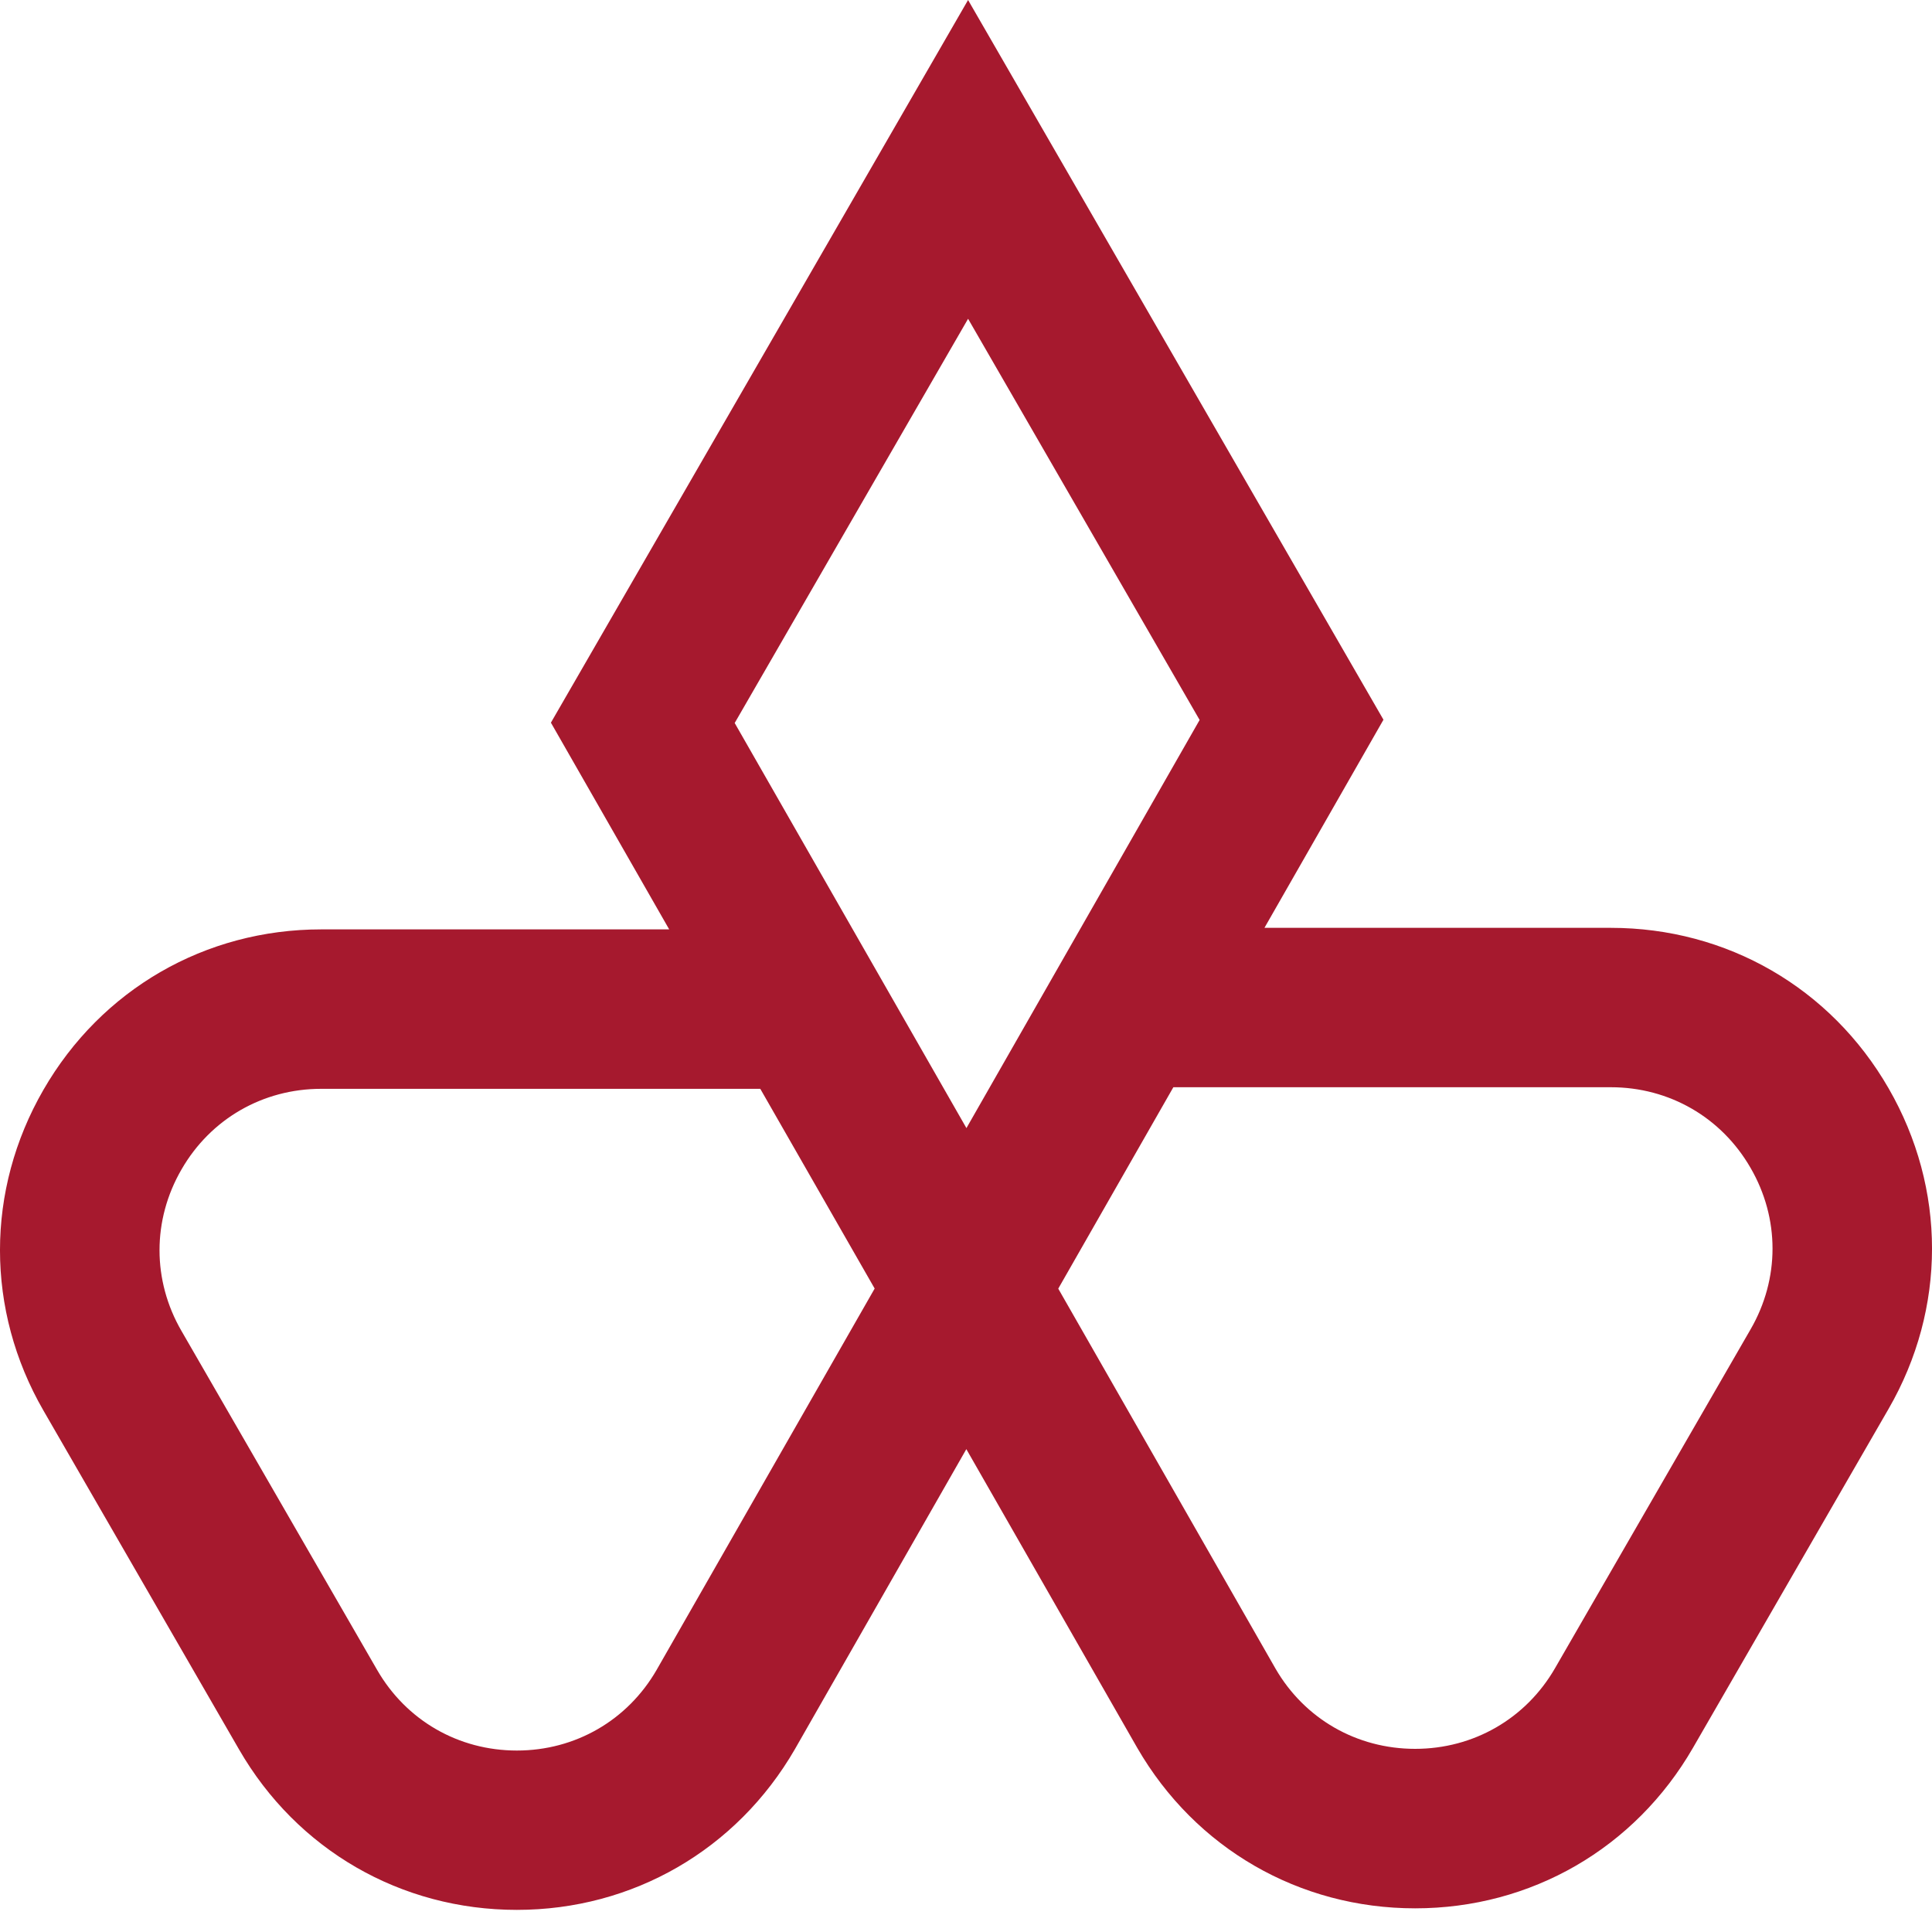 <svg width="40" height="40" viewBox="0 0 40 40" fill="none" xmlns="http://www.w3.org/2000/svg">
<g clip-path="url(#clip0_2545_3382)">
<path d="M24.837 14.906L20.009 23.356L15.211 14.969L20.043 6.6L24.837 14.906ZM36.243 27.524L32.194 34.54C31.59 35.585 30.507 36.208 29.299 36.208C28.09 36.208 27.01 35.587 26.408 34.547L21.91 26.68L24.293 22.51H33.351C34.559 22.51 35.64 23.133 36.243 24.179C36.85 25.226 36.85 26.476 36.243 27.524ZM3.758 24.212C4.36 23.166 5.442 22.543 6.649 22.543H15.741L18.109 26.678L13.596 34.571C12.993 35.618 11.911 36.243 10.701 36.243C9.492 36.243 8.411 35.62 7.808 34.574L3.758 27.557C3.151 26.51 3.151 25.259 3.758 24.212ZM39.101 22.532C37.903 20.452 35.752 19.21 33.35 19.21H26.179L28.643 14.901L20.152 0.189L20.043 0L11.406 14.962L13.855 19.242H6.649C4.248 19.242 2.098 20.485 0.899 22.564C-0.3 24.643 -0.3 27.125 0.899 29.203L4.949 36.22C6.15 38.301 8.3 39.542 10.701 39.542C13.1 39.542 15.253 38.298 16.458 36.214L20.007 30.003L23.547 36.19C24.749 38.268 26.898 39.51 29.299 39.51C31.699 39.51 33.849 38.268 35.051 36.187L39.101 29.169C40.3 27.092 40.3 24.61 39.101 22.532Z" fill="#A6192E"/>
</g>
<defs>
<clipPath id="clip0_2545_3382">
<rect width="40" height="40" fill="white"/>
</clipPath>
</defs>
</svg>
